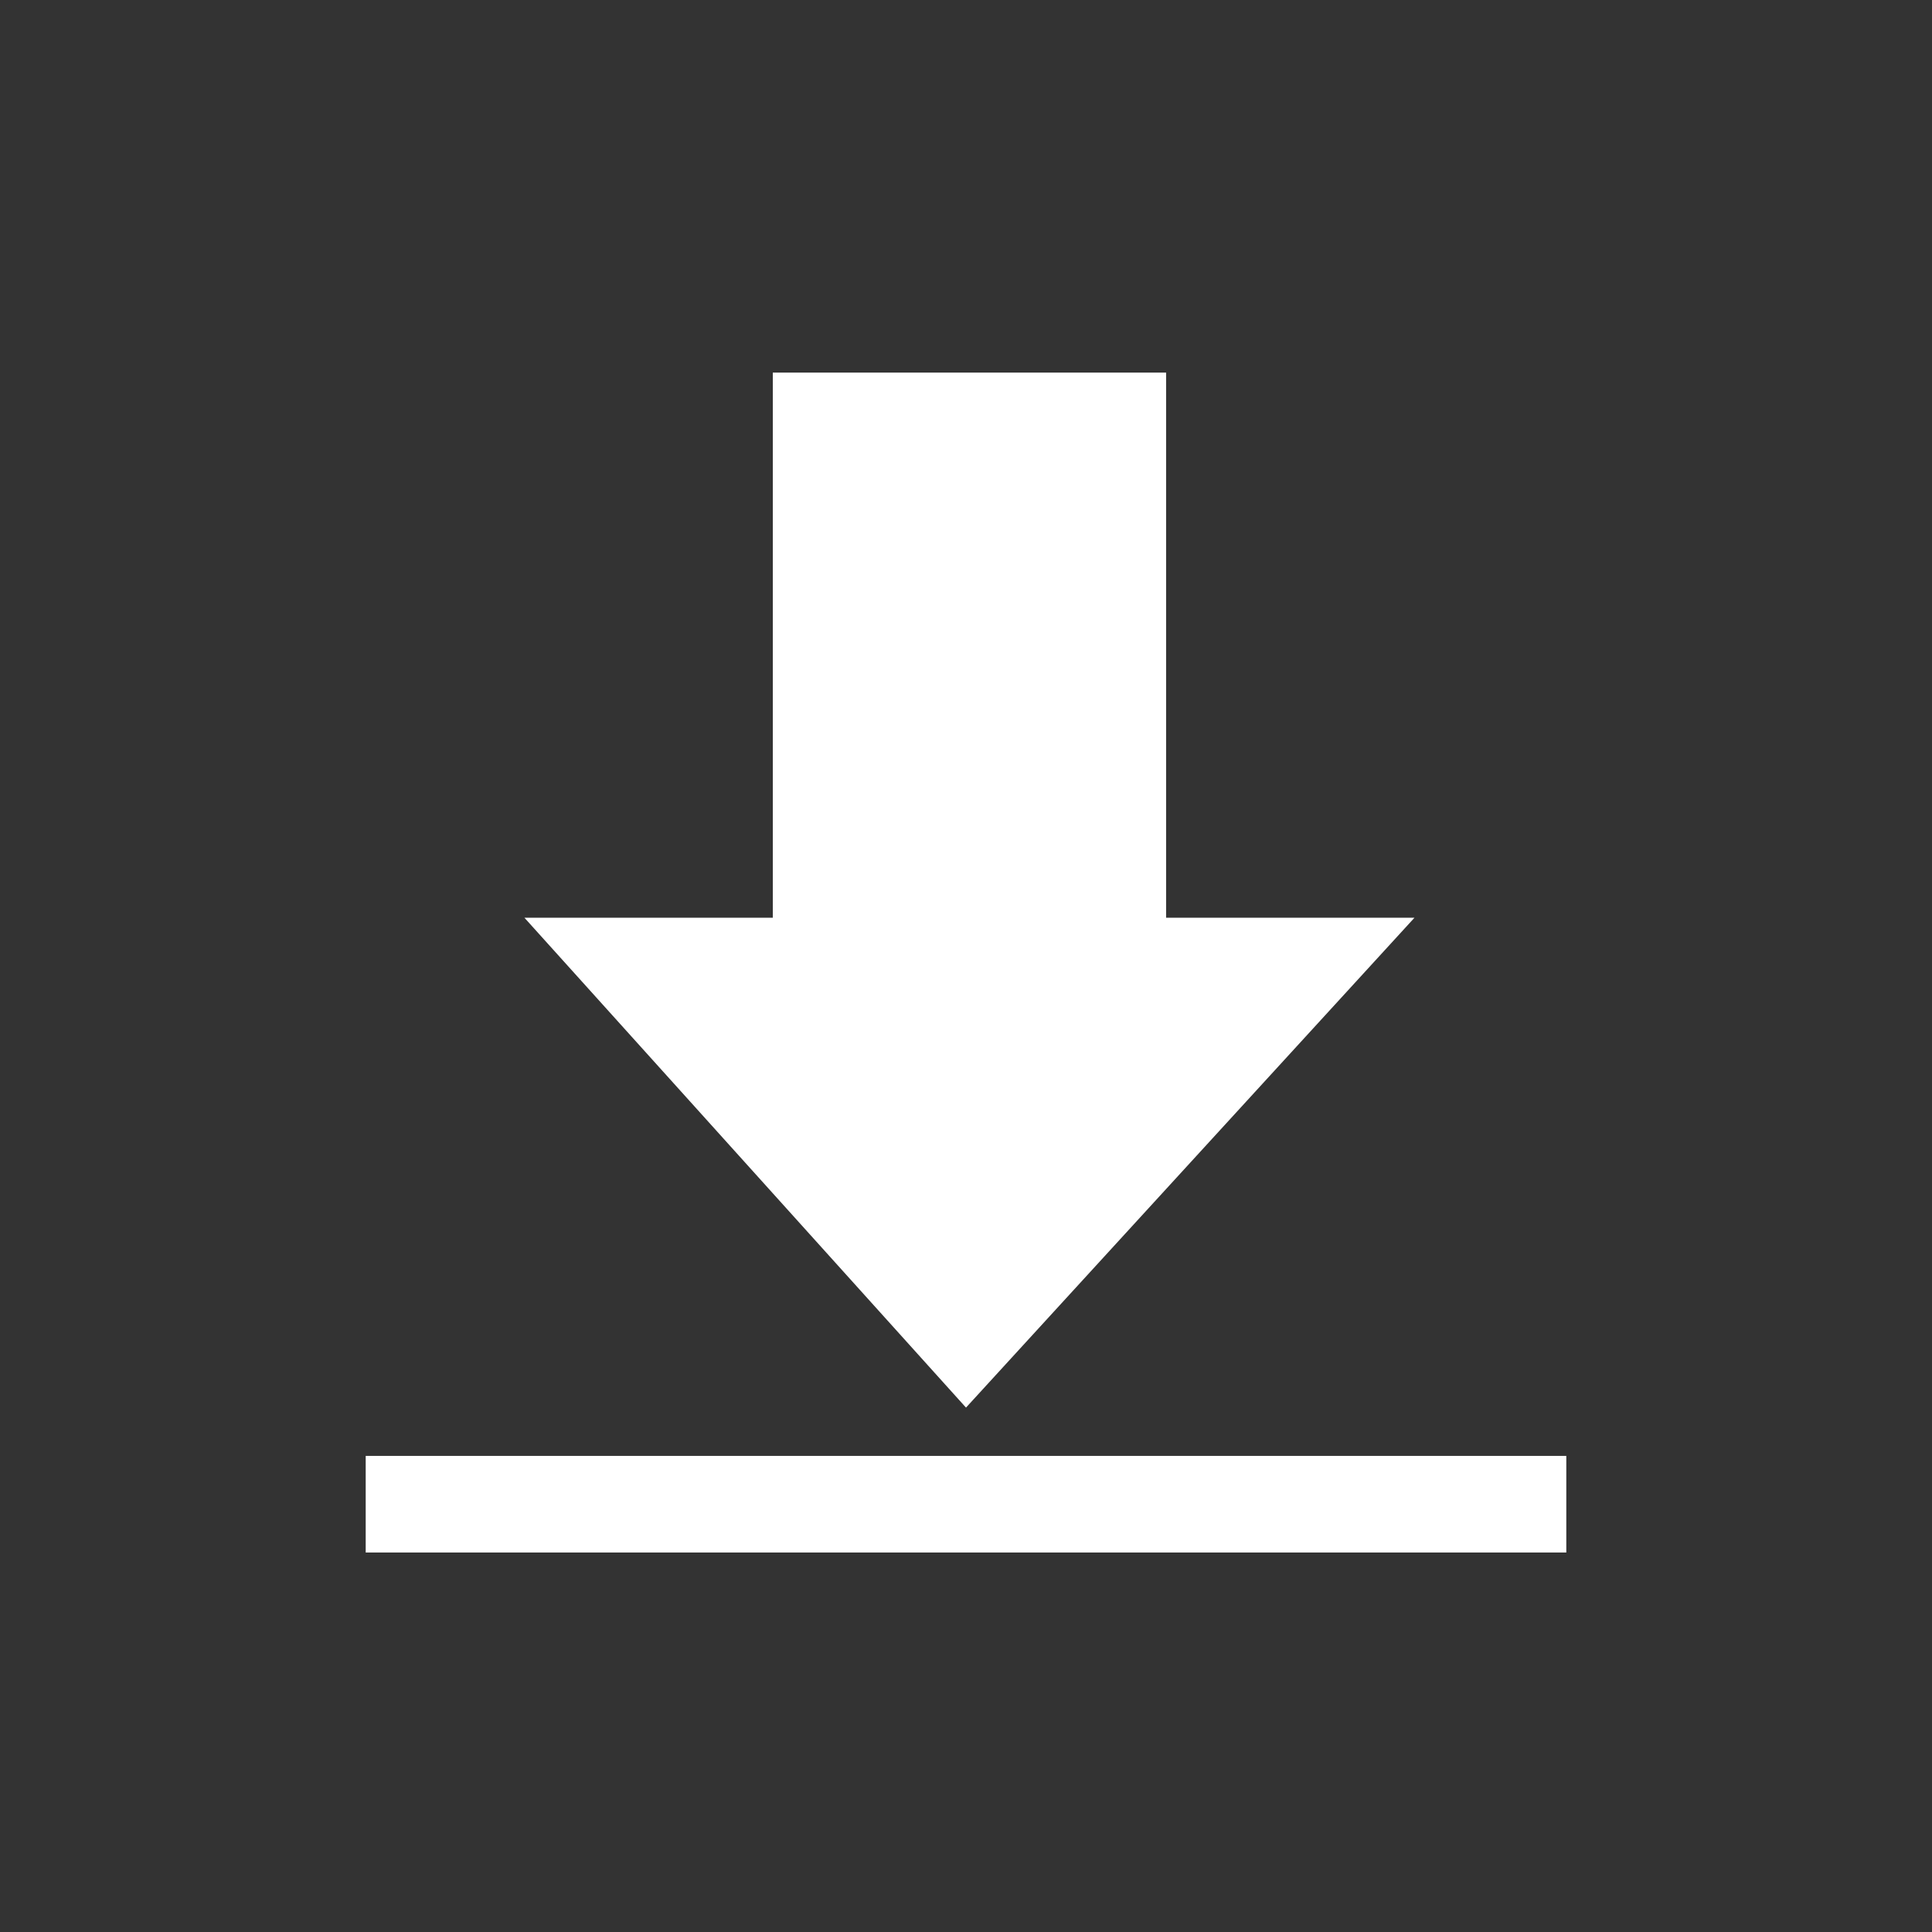 <?xml version="1.0" encoding="utf-8"?>
<!-- Generator: Adobe Illustrator 22.1.0, SVG Export Plug-In . SVG Version: 6.00 Build 0)  -->
<svg version="1.1" id="Layer_1" xmlns="http://www.w3.org/2000/svg" xmlns:xlink="http://www.w3.org/1999/xlink" x="0px" y="0px"
	 viewBox="0 0 28 28" style="enable-background:new 0 0 28 28;" xml:space="preserve">
<rect x="0" y="0" width="28" height="28" fill="#333333" stroke="none"/>
<style type="text/css">
	.st0{fill:#FFFFFF;}
</style>
<path id="download-2_1_" class="st0" d="M16.9,13.3h3.6L14,20.4l-6.4-7.1h3.6V5.4h5.7V13.3z M22.7,21.1H5.3v1.4h17.4V21.1z"/>
</svg>
